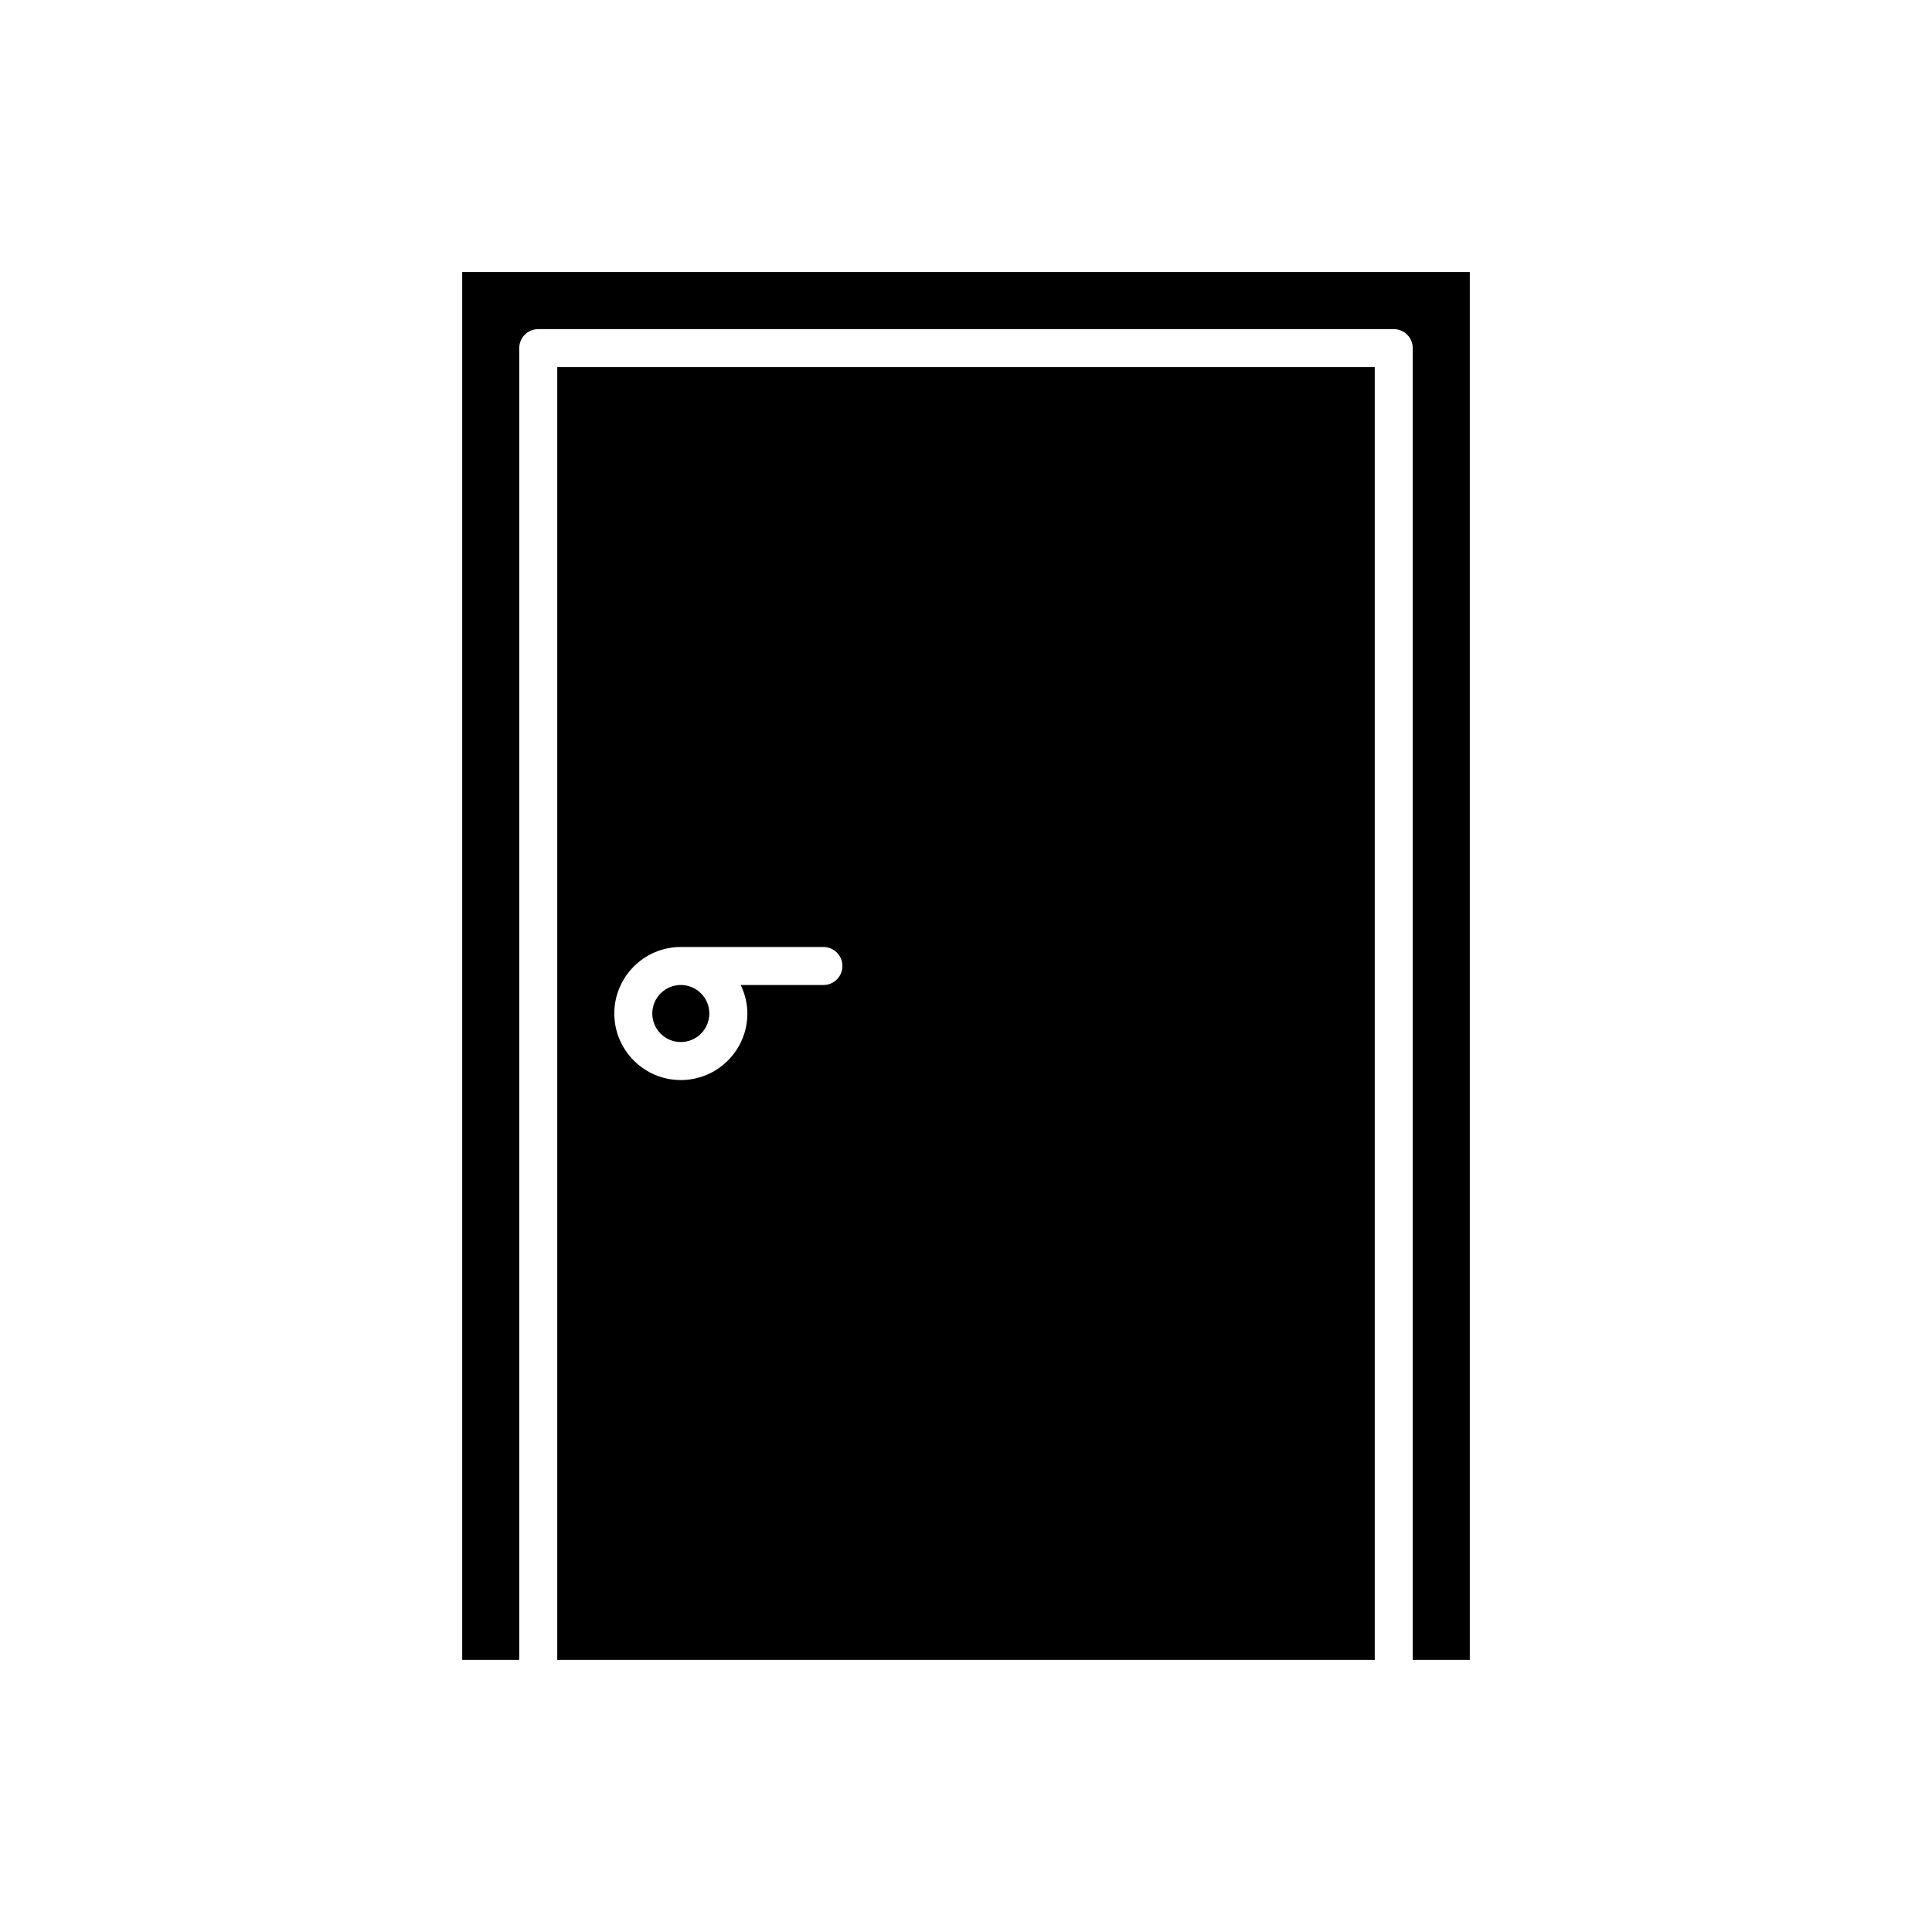 <?xml version="1.0" encoding="UTF-8"?>
<!-- Uploaded to: SVG Repo, www.svgrepo.com, Generator: SVG Repo Mixer Tools -->
<svg fill="#000000" width="800px" height="800px" version="1.1" viewBox="144 144 512 512" xmlns="http://www.w3.org/2000/svg">
 <g>
  <path d="m331.98 412.59c0 4.172-3.383 7.559-7.559 7.559-4.172 0-7.555-3.387-7.555-7.559s3.383-7.559 7.555-7.559c4.176 0 7.559 3.387 7.559 7.559"/>
  <path d="m508.32 583.89v-342.59h-216.64v342.59zm-183.89-188.93h37.785c2.781 0 5.039 2.254 5.039 5.039 0 2.781-2.254 5.039-5.039 5.039h-21.922c1.102 2.297 1.77 4.84 1.77 7.555 0 9.723-7.91 17.633-17.633 17.633-9.723 0-17.633-7.91-17.633-17.633s7.914-17.633 17.633-17.633z"/>
  <path d="m533.51 583.89v-367.78h-267.02v367.78h15.113v-347.63c0-2.781 2.254-5.039 5.039-5.039h226.71c2.781 0 5.039 2.254 5.039 5.039v347.63z"/>
 </g>
</svg>